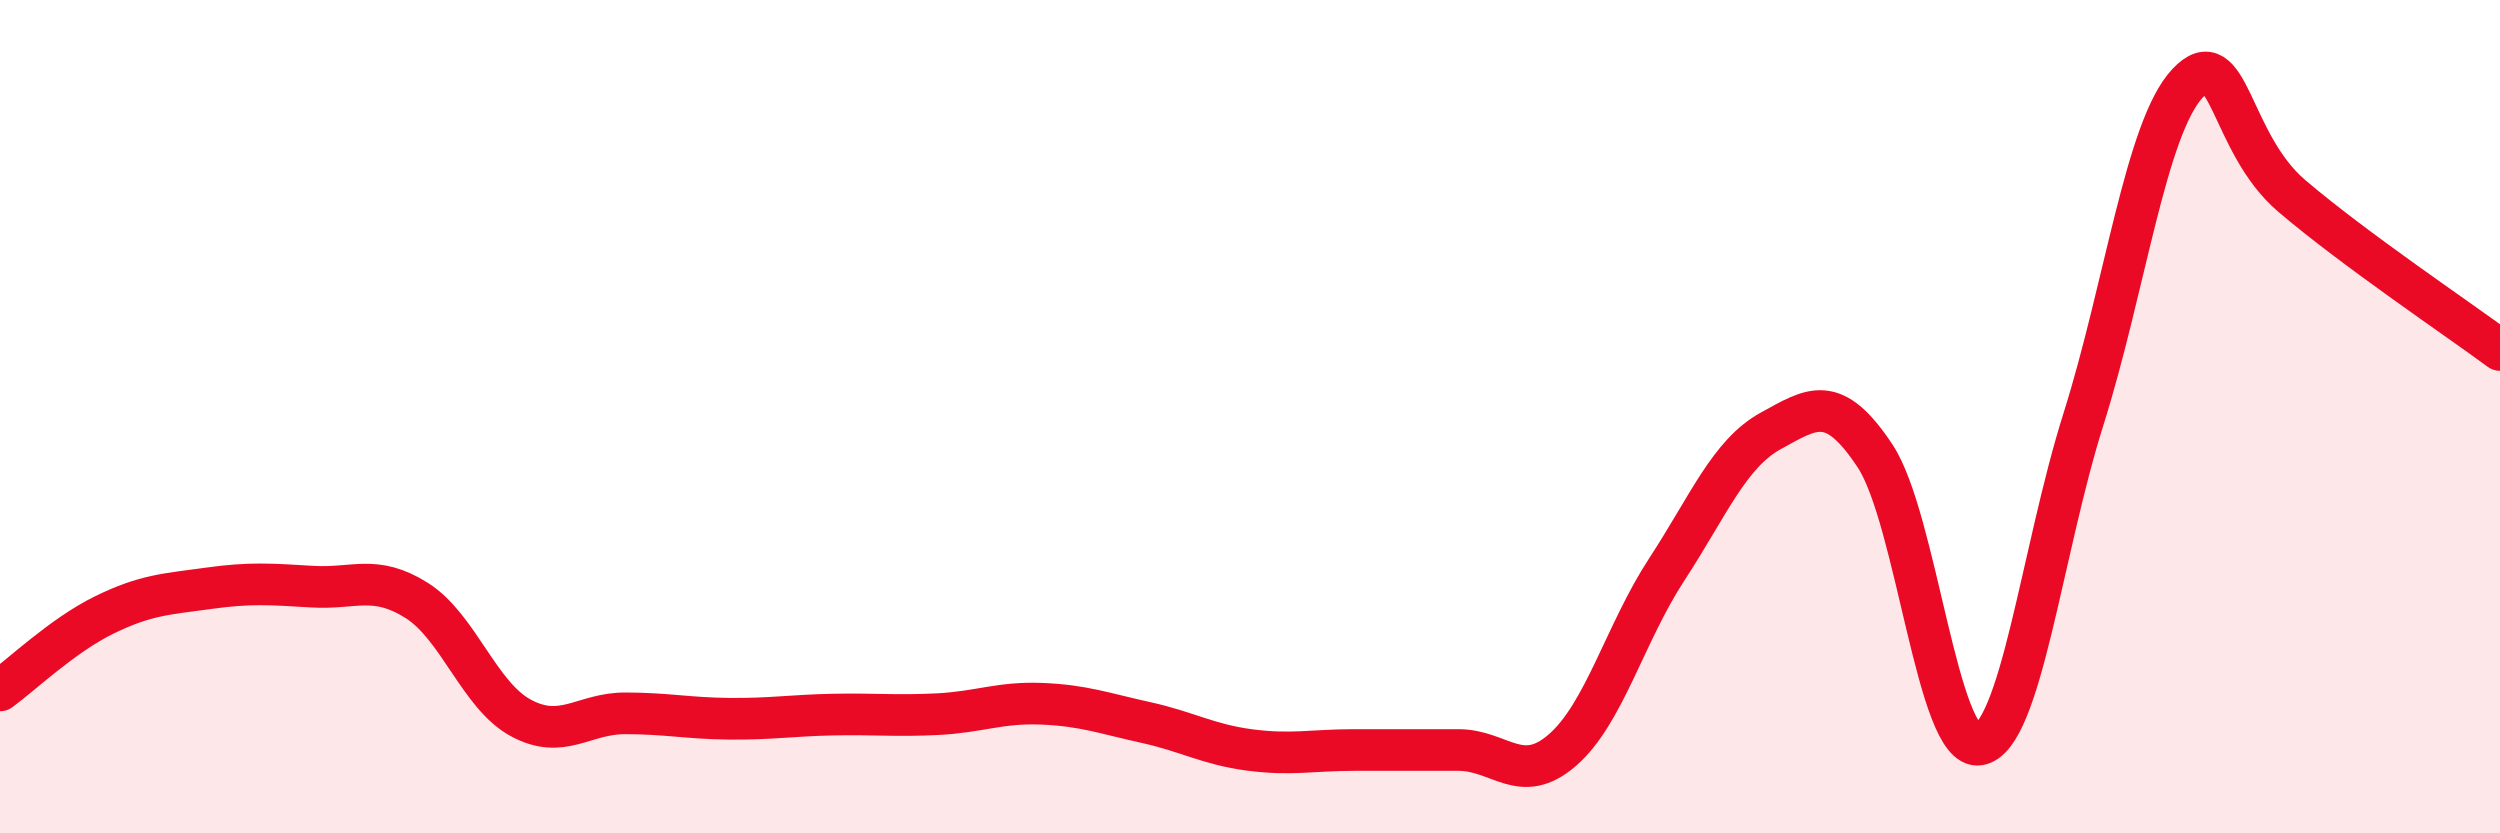 
    <svg width="60" height="20" viewBox="0 0 60 20" xmlns="http://www.w3.org/2000/svg">
      <path
        d="M 0,16.57 C 0.5,16.21 1.5,15.25 2.5,14.76 C 3.5,14.27 4,14.26 5,14.12 C 6,13.98 6.5,14.02 7.5,14.08 C 8.5,14.14 9,13.78 10,14.41 C 11,15.04 11.5,16.69 12.5,17.23 C 13.5,17.77 14,17.12 15,17.12 C 16,17.12 16.5,17.24 17.5,17.25 C 18.5,17.26 19,17.17 20,17.15 C 21,17.13 21.5,17.19 22.5,17.14 C 23.5,17.09 24,16.85 25,16.89 C 26,16.93 26.5,17.12 27.5,17.34 C 28.5,17.56 29,17.87 30,18 C 31,18.13 31.5,18 32.5,18 C 33.5,18 34,18 35,18 C 36,18 36.5,18.87 37.5,18 C 38.5,17.13 39,15.2 40,13.67 C 41,12.14 41.5,10.89 42.5,10.34 C 43.5,9.79 44,9.43 45,10.94 C 46,12.45 46.5,18.04 47.5,17.87 C 48.5,17.7 49,13.24 50,10.07 C 51,6.9 51.5,3.07 52.5,2 C 53.5,0.93 53.5,3.42 55,4.7 C 56.5,5.98 59,7.66 60,8.4L60 20L0 20Z"
        fill="#EB0A25"
        opacity="0.1"
        stroke-linecap="round"
        stroke-linejoin="round"
      />
      <path
        d="M 0,16.57 C 0.5,16.21 1.5,15.25 2.5,14.76 C 3.5,14.27 4,14.26 5,14.12 C 6,13.98 6.5,14.02 7.5,14.08 C 8.5,14.14 9,13.78 10,14.41 C 11,15.04 11.5,16.69 12.5,17.23 C 13.5,17.77 14,17.12 15,17.12 C 16,17.12 16.5,17.24 17.5,17.25 C 18.5,17.26 19,17.17 20,17.15 C 21,17.13 21.5,17.19 22.5,17.14 C 23.5,17.09 24,16.85 25,16.89 C 26,16.93 26.5,17.12 27.5,17.34 C 28.5,17.56 29,17.87 30,18 C 31,18.13 31.5,18 32.5,18 C 33.5,18 34,18 35,18 C 36,18 36.5,18.87 37.5,18 C 38.5,17.13 39,15.2 40,13.67 C 41,12.14 41.5,10.89 42.5,10.34 C 43.5,9.79 44,9.43 45,10.94 C 46,12.45 46.5,18.04 47.5,17.87 C 48.5,17.7 49,13.24 50,10.07 C 51,6.9 51.5,3.07 52.5,2 C 53.5,0.93 53.5,3.42 55,4.7 C 56.5,5.98 59,7.66 60,8.4"
        stroke="#EB0A25"
        stroke-width="1"
        fill="none"
        stroke-linecap="round"
        stroke-linejoin="round"
      />
    </svg>
  